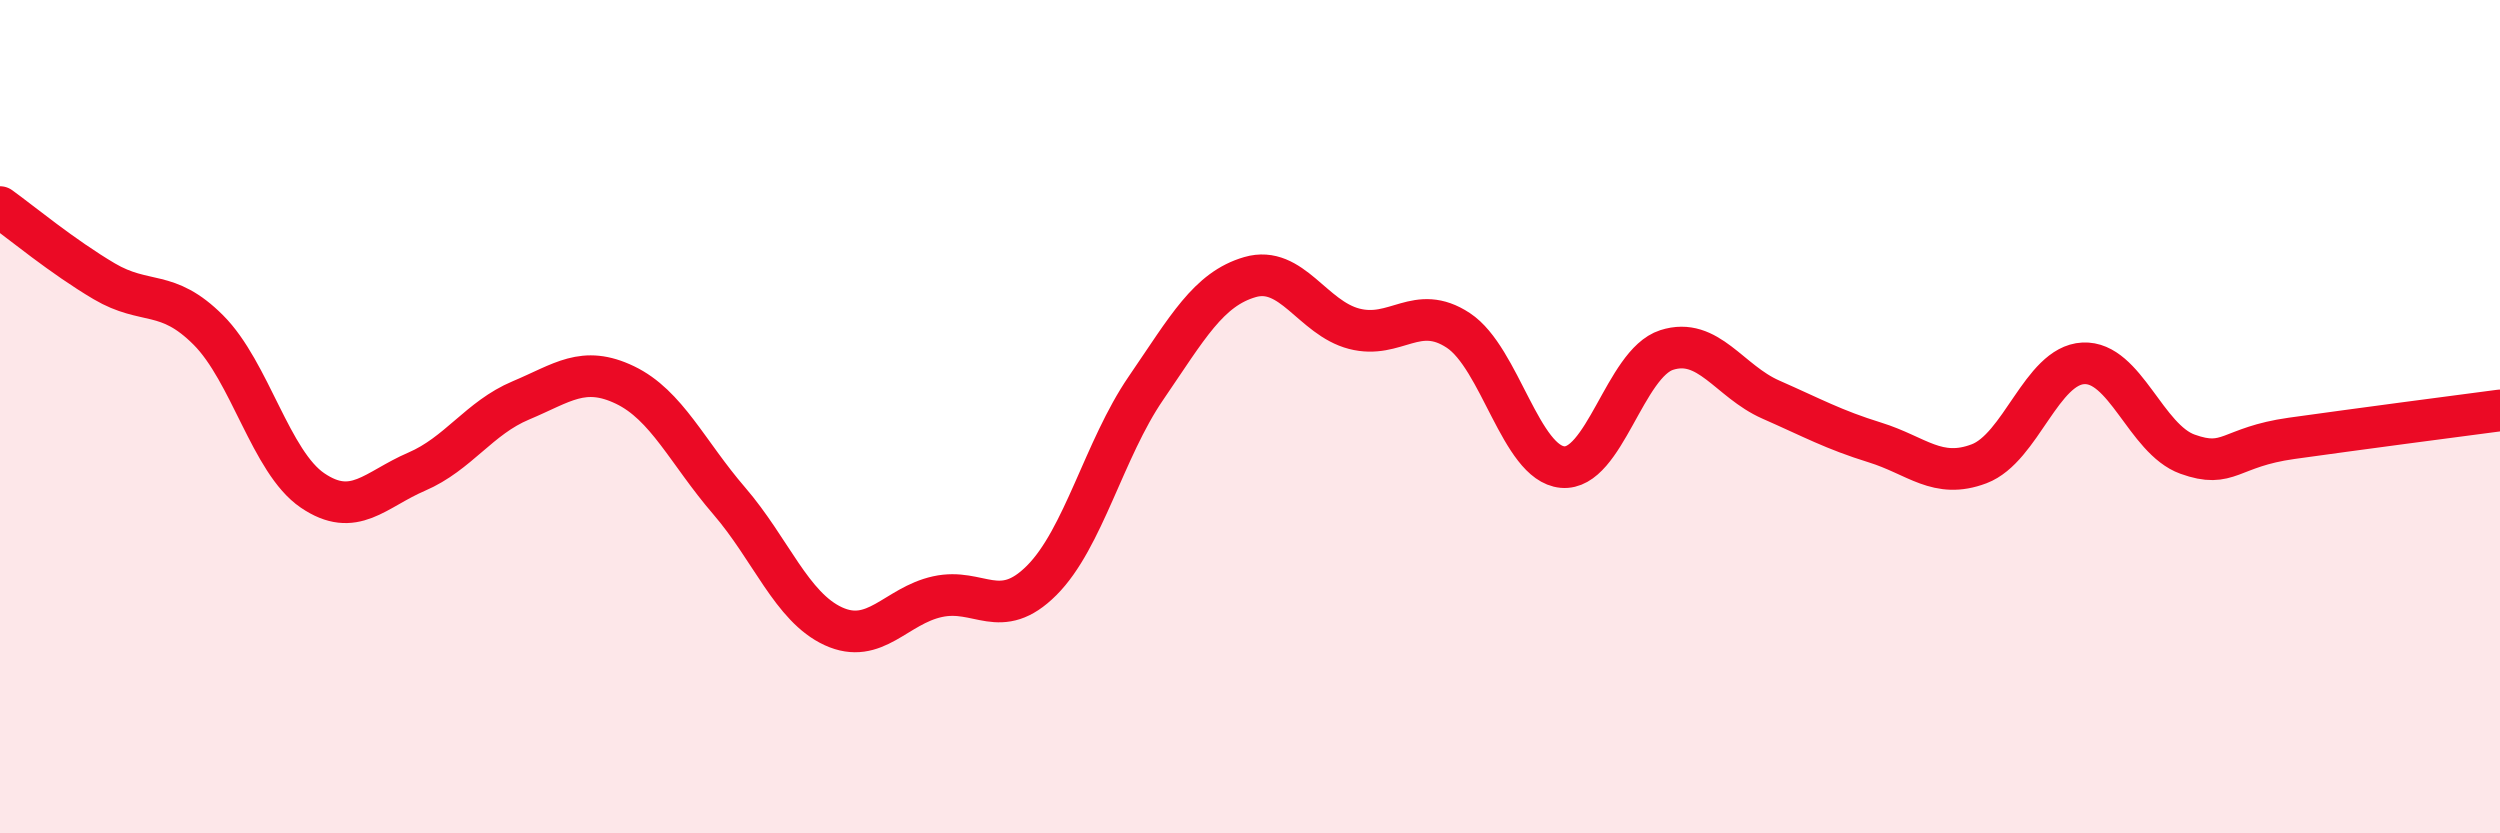 
    <svg width="60" height="20" viewBox="0 0 60 20" xmlns="http://www.w3.org/2000/svg">
      <path
        d="M 0,4.97 C 0.5,5.33 1.5,6.16 2.5,6.75 C 3.5,7.34 4,6.92 5,7.92 C 6,8.92 6.5,11.09 7.5,11.77 C 8.5,12.45 9,11.75 10,11.32 C 11,10.89 11.5,10.03 12.5,9.61 C 13.5,9.19 14,8.76 15,9.24 C 16,9.72 16.5,10.86 17.5,12.02 C 18.5,13.18 19,14.57 20,15.03 C 21,15.49 21.5,14.54 22.5,14.32 C 23.5,14.1 24,14.93 25,13.93 C 26,12.93 26.5,10.78 27.5,9.32 C 28.5,7.86 29,6.94 30,6.65 C 31,6.36 31.5,7.63 32.5,7.89 C 33.5,8.15 34,7.27 35,7.93 C 36,8.59 36.5,11.12 37.5,11.21 C 38.5,11.3 39,8.72 40,8.4 C 41,8.08 41.5,9.15 42.5,9.59 C 43.5,10.03 44,10.31 45,10.62 C 46,10.93 46.5,11.51 47.5,11.13 C 48.5,10.75 49,8.77 50,8.72 C 51,8.67 51.5,10.54 52.5,10.9 C 53.5,11.26 53.5,10.73 55,10.52 C 56.5,10.31 59,9.98 60,9.85L60 20L0 20Z"
        fill="#EB0A25"
        opacity="0.1"
        stroke-linecap="round"
        stroke-linejoin="round"
      />
      <path
        d="M 0,4.97 C 0.5,5.33 1.5,6.16 2.5,6.75 C 3.5,7.34 4,6.92 5,7.92 C 6,8.92 6.5,11.09 7.5,11.77 C 8.5,12.45 9,11.75 10,11.32 C 11,10.89 11.5,10.03 12.5,9.61 C 13.5,9.19 14,8.76 15,9.24 C 16,9.72 16.5,10.86 17.5,12.02 C 18.5,13.18 19,14.57 20,15.03 C 21,15.49 21.5,14.54 22.5,14.32 C 23.5,14.1 24,14.93 25,13.93 C 26,12.93 26.5,10.78 27.5,9.32 C 28.5,7.86 29,6.94 30,6.65 C 31,6.36 31.5,7.63 32.5,7.89 C 33.5,8.15 34,7.27 35,7.93 C 36,8.59 36.5,11.12 37.5,11.21 C 38.5,11.3 39,8.72 40,8.4 C 41,8.08 41.5,9.15 42.5,9.59 C 43.5,10.03 44,10.31 45,10.62 C 46,10.93 46.5,11.51 47.5,11.13 C 48.5,10.75 49,8.77 50,8.72 C 51,8.67 51.5,10.54 52.5,10.9 C 53.5,11.26 53.5,10.73 55,10.52 C 56.5,10.31 59,9.98 60,9.85"
        stroke="#EB0A25"
        stroke-width="1"
        fill="none"
        stroke-linecap="round"
        stroke-linejoin="round"
      />
    </svg>
  